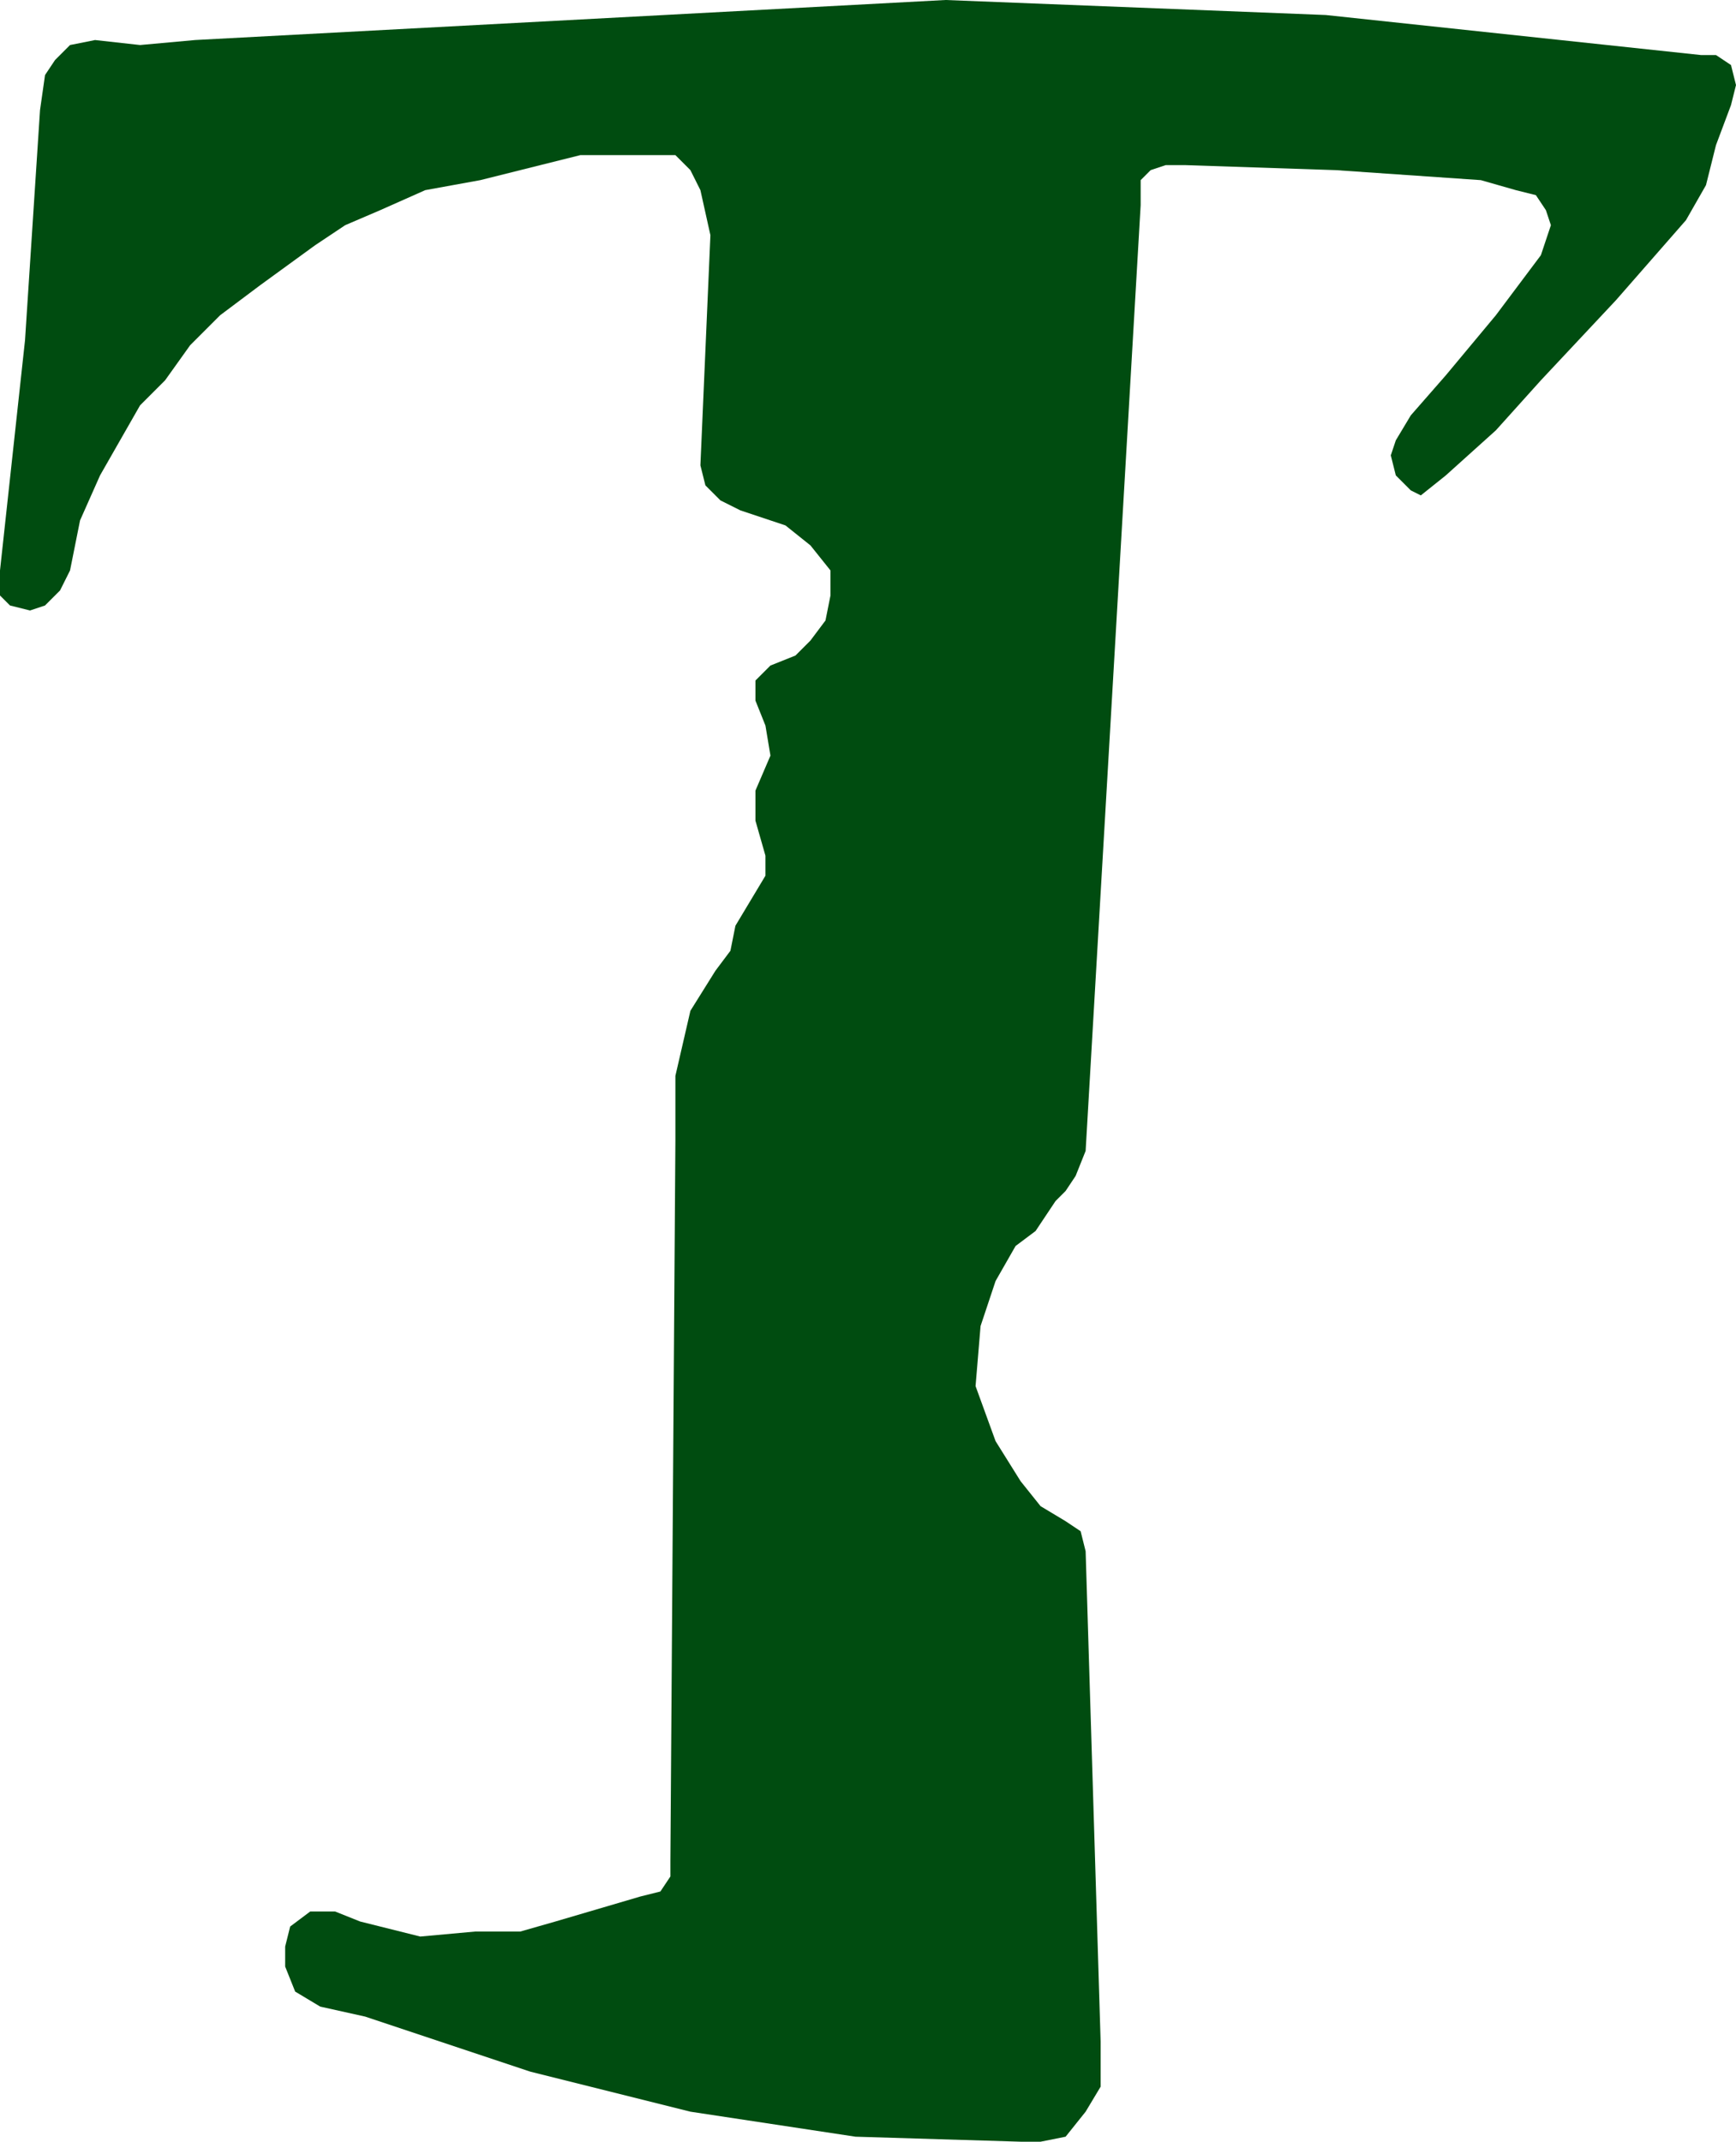 <?xml version="1.0" encoding="UTF-8" standalone="no"?>
<svg xmlns:xlink="http://www.w3.org/1999/xlink" height="21.4px" width="17.35px" xmlns="http://www.w3.org/2000/svg">
  <g transform="matrix(1.0, 0.0, 0.0, 1.0, 8.65, 10.7)">
    <path d="M5.45 -5.8 L5.55 -5.75 5.8 -5.95 6.3 -6.4 6.75 -6.9 7.5 -7.7 8.2 -8.5 8.4 -8.85 8.5 -9.25 8.65 -9.65 8.7 -9.85 8.65 -10.05 8.5 -10.15 8.35 -10.15 4.6 -10.55 0.8 -10.7 -6.7 -10.3 -7.25 -10.25 -7.7 -10.3 -7.95 -10.25 -8.1 -10.1 -8.2 -9.95 -8.25 -9.6 -8.4 -7.3 -8.65 -5.0 -8.65 -4.75 -8.55 -4.65 -8.35 -4.6 -8.2 -4.65 -8.05 -4.8 -7.95 -5.0 -7.85 -5.5 -7.65 -5.95 -7.45 -6.3 -7.25 -6.65 -7.0 -6.9 -6.75 -7.25 -6.45 -7.55 -6.05 -7.85 -5.5 -8.25 -5.2 -8.45 -4.85 -8.6 -4.4 -8.8 -3.85 -8.9 -2.85 -9.15 -2.15 -9.15 -1.9 -9.15 -1.75 -9.0 -1.65 -8.8 -1.55 -8.35 -1.65 -6.05 -1.6 -5.85 -1.45 -5.7 -1.25 -5.6 -0.8 -5.45 -0.55 -5.25 -0.35 -5.0 -0.35 -4.75 -0.4 -4.5 -0.55 -4.3 -0.7 -4.15 -0.95 -4.05 -1.1 -3.9 -1.1 -3.7 -1.0 -3.45 -0.95 -3.15 -1.1 -2.8 -1.1 -2.5 -1.0 -2.15 -1.0 -1.95 -1.15 -1.7 -1.3 -1.45 -1.35 -1.2 -1.5 -1.0 -1.75 -0.6 -1.9 0.05 -1.9 0.7 -1.95 7.9 -1.95 8.05 -2.05 8.2 -2.25 8.25 -3.1 8.5 -3.45 8.6 -3.9 8.6 -4.45 8.65 -5.05 8.5 -5.3 8.4 -5.55 8.4 -5.75 8.55 -5.8 8.75 -5.8 8.95 -5.7 9.2 -5.45 9.35 -5.0 9.45 -3.35 10.0 -1.75 10.4 -0.1 10.65 1.55 10.7 1.75 10.7 2.0 10.65 2.2 10.4 2.35 10.15 2.35 9.7 2.2 4.8 2.15 4.6 2.0 4.5 1.75 4.35 1.55 4.1 1.3 3.7 1.1 3.15 1.15 2.55 1.3 2.1 1.5 1.75 1.7 1.6 1.8 1.45 1.9 1.3 2.0 1.2 2.1 1.05 2.2 0.8 2.75 -8.65 2.75 -8.9 2.85 -9.0 3.0 -9.05 3.2 -9.05 4.7 -9.0 6.15 -8.9 6.5 -8.8 6.7 -8.75 6.8 -8.6 6.85 -8.45 6.75 -8.15 6.3 -7.55 6.05 -7.25 5.8 -6.95 5.45 -6.55 5.3 -6.3 5.25 -6.15 5.3 -5.95 5.45 -5.8" fill="#004c10" fill-rule="evenodd" stroke="none"/>
  </g>
</svg>
